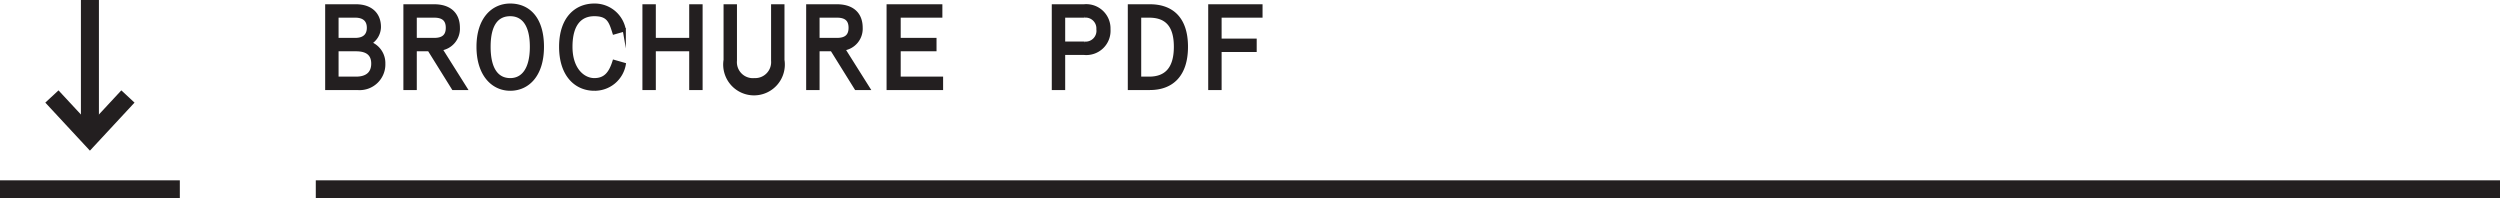 <svg xmlns="http://www.w3.org/2000/svg" viewBox="0 0 342 27.1">
  <g id="Layer_2" data-name="Layer 2">
    <g id="Layer_1-2" data-name="Layer 1">
      <line x1="12.3" x2="12.3" y2="18.8" style="fill: none;stroke: #231f20;stroke-width: 2.463px"/>
      <rect width="342" height="27.15" style="fill: none"/>
      <polyline points="17.5 13.2 12.3 18.8 7.1 13.2" style="fill: none;stroke: #231f20;stroke-width: 2.463px"/>
      <line y1="25.9" x2="24.6" y2="25.9" style="fill: none;stroke: #231f20;stroke-width: 2.463px"/>
      <line x1="43.2" y1="25.9" x2="342" y2="25.9" style="fill: none;stroke: #231f20;stroke-width: 2.463px"/>
      <path d="M165.5.8V12.1h1.4V6.9h4.8V5.5h-4.8V2.2h5.6V.8Zm-8.3,1.4c2.2,0,3.6,1.1,3.6,4.2s-1.4,4.3-3.6,4.3h-1.3V2.2ZM154.5.8V12.1h2.8c3,0,5-1.8,5-5.7s-2-5.6-5-5.6Zm-6.2,5.1h-2.8V2.2h2.8A1.7,1.7,0,0,1,150.2,4a1.7,1.7,0,0,1-1.9,1.9m0,1.4A3.1,3.1,0,0,0,151.7,4,3.1,3.1,0,0,0,148.3.8h-4.2V12.1h1.4V7.3ZM121.5.8V12.1h7.3V10.7H123V6.8h4.9V5.4H123V2.2h5.7V.8Zm-7,1.4c1.2,0,1.8.5,1.8,1.6s-.6,1.6-1.8,1.6h-2.6V2.2Zm2.6,9.9h1.7l-3.4-5.4a2.8,2.8,0,0,0,2.4-2.9c0-2-1.3-3-3.3-3h-4V12.1h1.4V6.8h1.9ZM99.2,8.2a4,4,0,1,0,7.9,0V.8h-1.4V8.3a2.4,2.4,0,0,1-2.5,2.6,2.4,2.4,0,0,1-2.6-2.6V.8H99.2ZM94.5.8V5.4h-5V.8H88.1V12.1h1.4V6.8h5v5.3h1.4V.8ZM84,8.4c-.5,1.6-1.2,2.5-2.7,2.5s-3.2-1.4-3.2-4.5S79.4,2,81.3,2s2.2.9,2.7,2.5l1.4-.4A4.1,4.1,0,0,0,81.3.7c-2.5,0-4.6,1.8-4.6,5.7s2.1,5.8,4.6,5.8a4.1,4.1,0,0,0,4.1-3.4ZM69.8,2c1.7,0,2.9,1.3,2.9,4.4s-1.2,4.5-2.9,4.5-2.9-1.3-2.9-4.5S68.1,2,69.8,2m0-1.3c-2.4,0-4.4,1.9-4.4,5.7s2,5.8,4.4,5.8,4.4-1.9,4.4-5.8S72.3.7,69.8.7M59.4,2.2c1.2,0,1.8.5,1.8,1.6s-.6,1.6-1.8,1.6H56.8V2.2ZM62,12.1h1.7L60.3,6.7a2.8,2.8,0,0,0,2.4-2.9c0-2-1.3-3-3.3-3h-4V12.1h1.4V6.8h1.9ZM48.6,2.2c1.1,0,1.8.5,1.8,1.6s-.7,1.6-1.8,1.6H46.1V2.2ZM46.1,6.8h2.6c1.5,0,2.3.6,2.3,1.9s-.8,2-2.3,2H46.1ZM44.7.8V12.1h4.2a3.3,3.3,0,0,0,3.6-3.4,2.9,2.9,0,0,0-1.9-2.8,2.6,2.6,0,0,0,1.3-2.2c0-1.8-1.2-2.9-3.2-2.9Z" style="fill: #231f20"/>
      <path d="M165.5.8V12.1h1.4V6.9h4.8V5.5h-4.8V2.2h5.6V.8Zm-8.3,1.4c2.2,0,3.6,1.1,3.6,4.2s-1.4,4.3-3.6,4.3h-1.3V2.2ZM154.5.8V12.1h2.8c3,0,5-1.8,5-5.7s-2-5.6-5-5.6Zm-6.2,5.1h-2.8V2.2h2.8A1.7,1.7,0,0,1,150.2,4,1.7,1.7,0,0,1,148.3,5.9Zm0,1.4A3.1,3.1,0,0,0,151.7,4,3.1,3.1,0,0,0,148.3.8h-4.2V12.1h1.4V7.3ZM121.5.8V12.1h7.3V10.7H123V6.8h4.9V5.4H123V2.2h5.7V.8Zm-7,1.4c1.2,0,1.8.5,1.8,1.6s-.6,1.6-1.8,1.6h-2.6V2.2Zm2.6,9.9h1.7l-3.4-5.4a2.8,2.8,0,0,0,2.4-2.9c0-2-1.3-3-3.3-3h-4V12.1h1.4V6.8h1.9ZM99.2,8.2a4,4,0,1,0,7.9,0V.8h-1.4V8.3a2.4,2.4,0,0,1-2.5,2.6,2.4,2.4,0,0,1-2.6-2.6V.8H99.2ZM94.5.8V5.4h-5V.8H88.1V12.1h1.4V6.8h5v5.3h1.4V.8ZM84,8.4c-.5,1.6-1.2,2.5-2.7,2.5s-3.2-1.4-3.2-4.5S79.4,2,81.3,2s2.2.9,2.7,2.5l1.4-.4A4.1,4.1,0,0,0,81.3.7c-2.5,0-4.6,1.8-4.6,5.7s2.1,5.8,4.6,5.8a4.1,4.1,0,0,0,4.1-3.4ZM69.8,2c1.7,0,2.9,1.3,2.9,4.4s-1.2,4.5-2.9,4.5-2.9-1.3-2.9-4.5S68.1,2,69.8,2Zm0-1.3c-2.4,0-4.4,1.9-4.4,5.7s2,5.8,4.4,5.8,4.4-1.9,4.4-5.8S72.3.7,69.8.7ZM59.4,2.2c1.2,0,1.8.5,1.8,1.6s-.6,1.6-1.8,1.6H56.8V2.2ZM62,12.1h1.7L60.3,6.7a2.8,2.8,0,0,0,2.4-2.9c0-2-1.3-3-3.3-3h-4V12.1h1.4V6.8h1.9ZM48.6,2.2c1.1,0,1.8.5,1.8,1.6s-.7,1.6-1.8,1.6H46.1V2.2ZM46.1,6.8h2.6c1.5,0,2.3.6,2.3,1.9s-.8,2-2.3,2H46.1ZM44.7.8V12.1h4.2a3.3,3.3,0,0,0,3.6-3.4,2.9,2.9,0,0,0-1.9-2.8,2.6,2.6,0,0,0,1.3-2.2c0-1.8-1.2-2.9-3.2-2.9Z" style="fill: none;stroke: #231f20;stroke-miterlimit: 36.937;stroke-width: 0.434px"/>
      <rect width="342" height="27.15" style="fill: none"/>
    </g>
  </g>
</svg>
